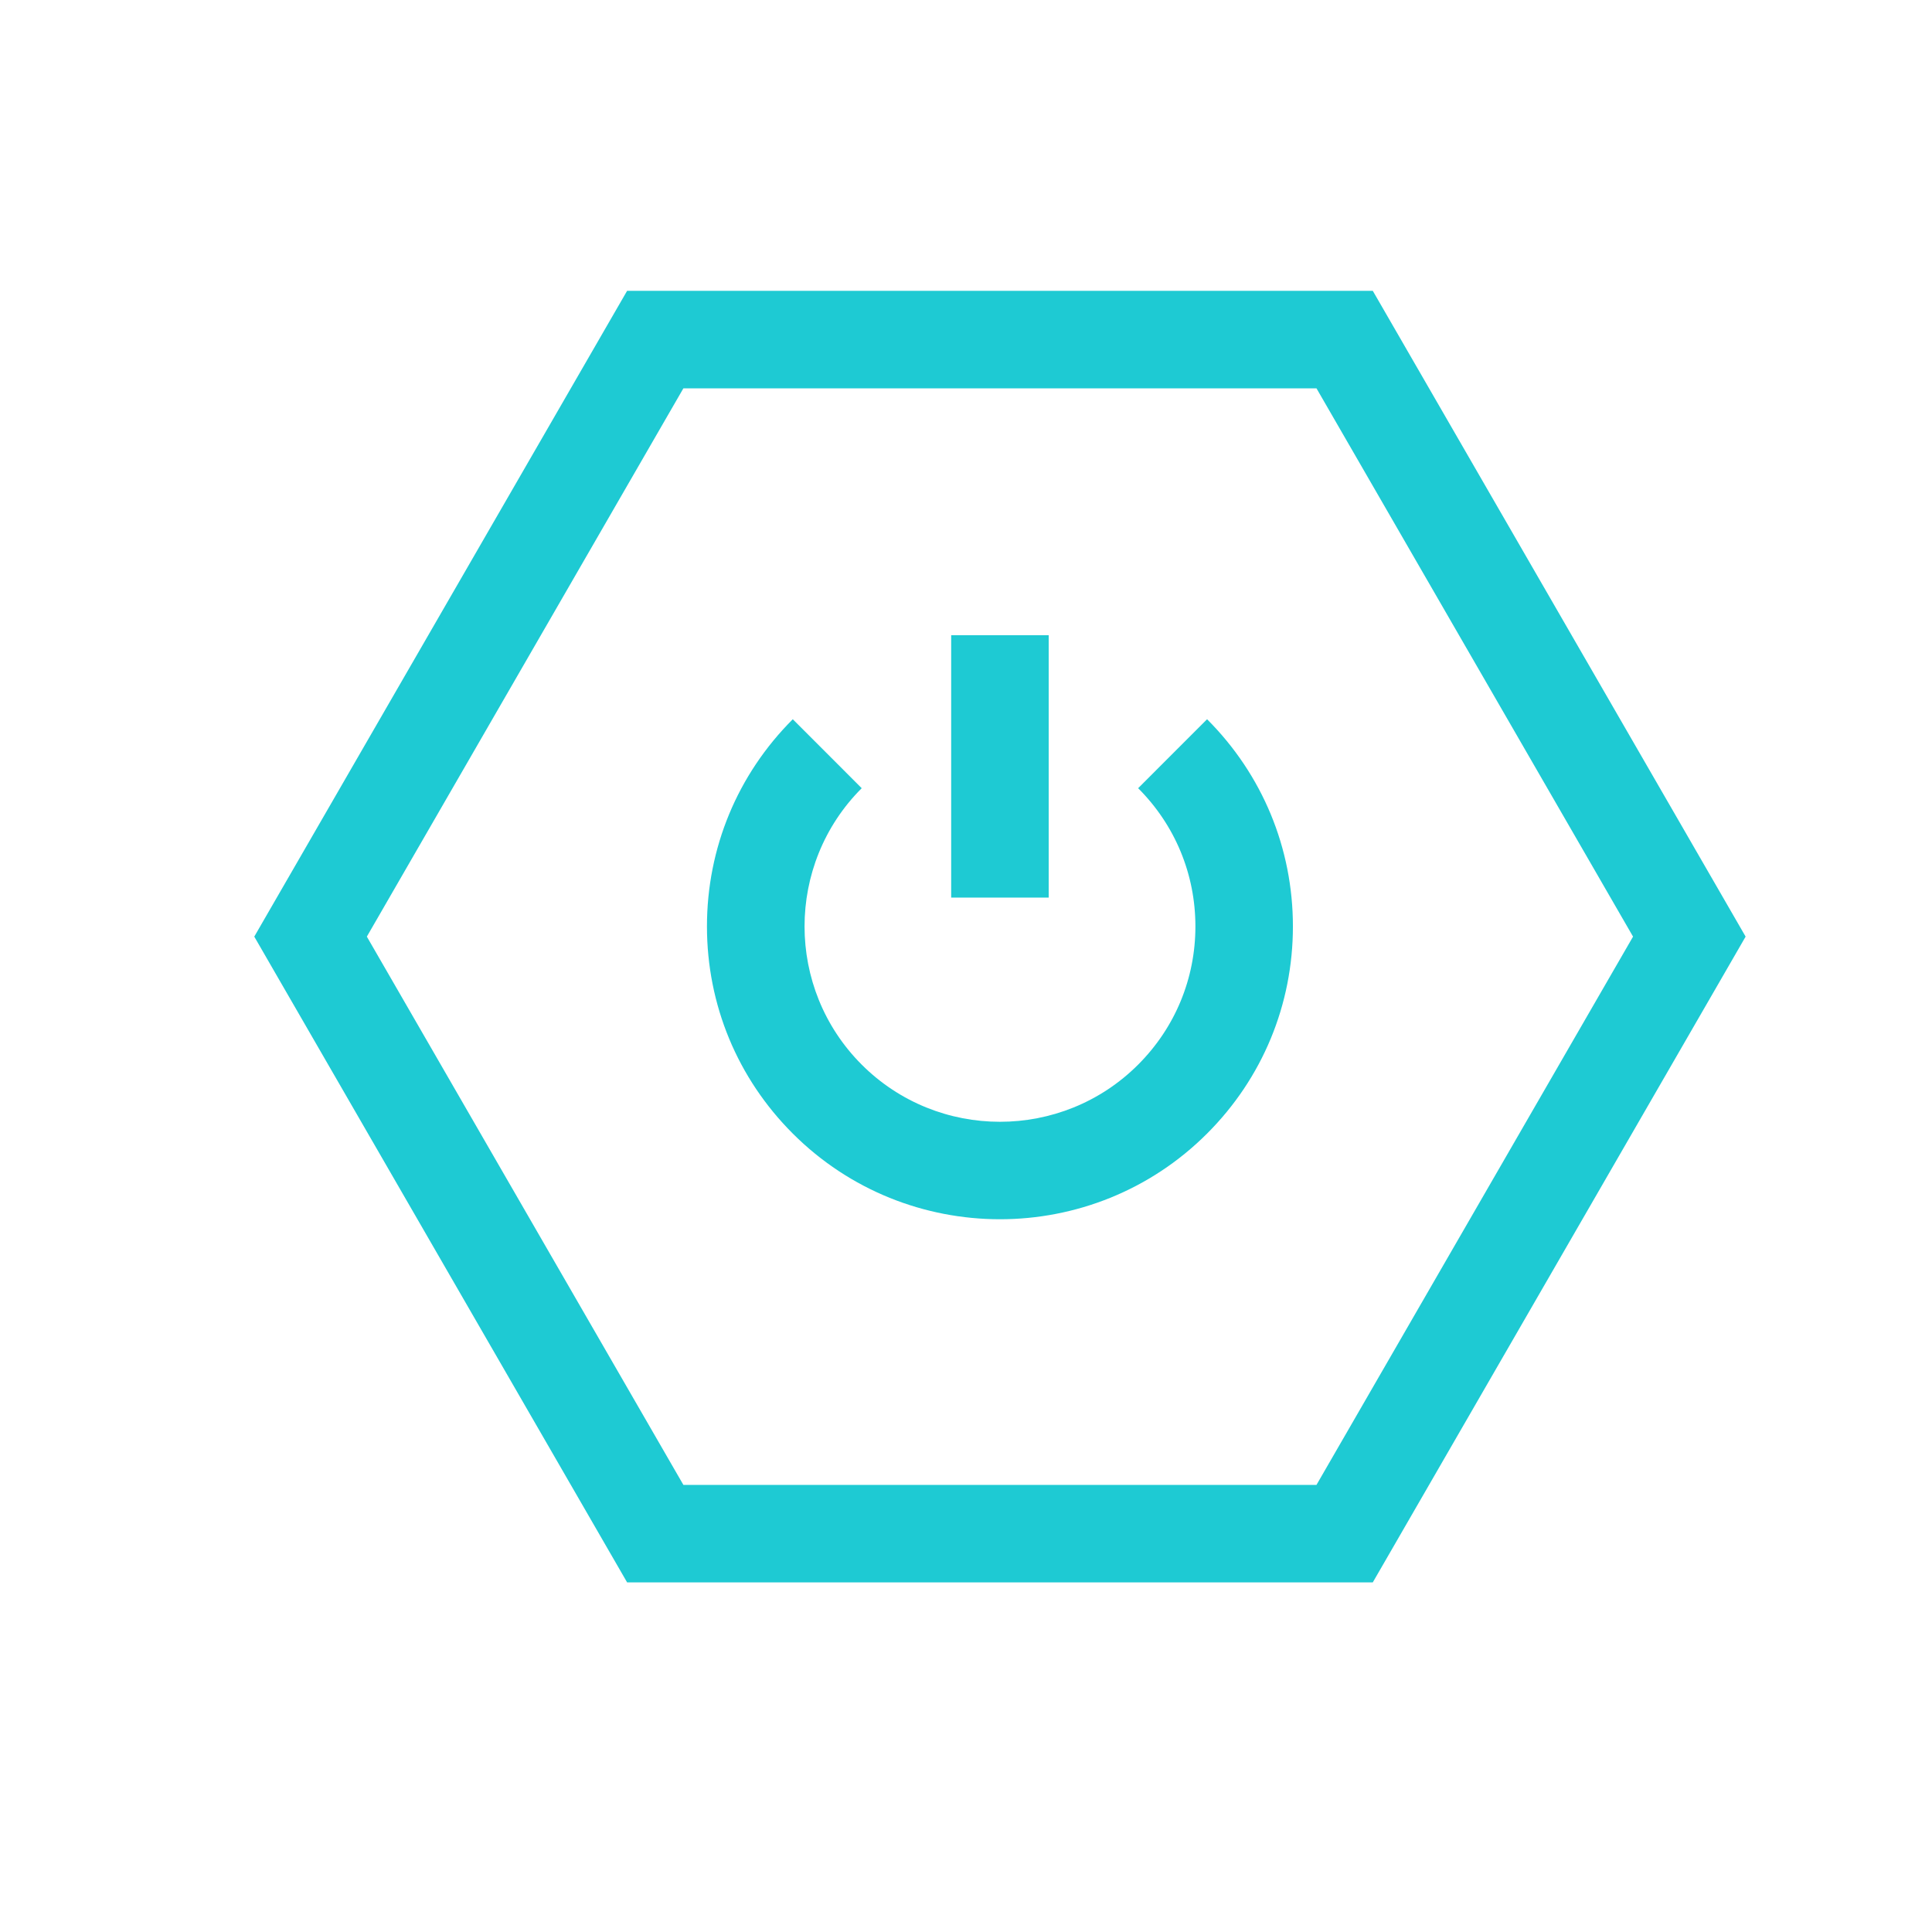 <svg width="100" height="100" viewBox="0 0 100 100" fill="none" xmlns="http://www.w3.org/2000/svg">
<path d="M71.055 15.053H32.459L13.161 48.479L32.459 81.904H71.055L90.353 48.479L71.055 15.053ZM68.141 76.858H35.372L18.988 48.479L35.372 20.1H68.141L84.526 48.479L68.141 76.858Z" fill="#1ECAD3"/>
<path d="M58.91 40.797C60.822 42.708 61.874 45.249 61.874 47.951C61.874 50.653 60.822 53.194 58.91 55.105C54.966 59.051 48.546 59.049 44.602 55.105C40.657 51.161 40.657 44.741 44.602 40.797L41.034 37.228C38.169 40.092 36.592 43.9 36.592 47.951C36.592 52.001 38.169 55.81 41.034 58.673C43.991 61.629 47.873 63.108 51.757 63.108C55.64 63.108 59.522 61.629 62.478 58.673C65.343 55.81 66.921 52.001 66.921 47.951C66.921 43.9 65.343 40.092 62.478 37.228L58.91 40.797Z" fill="#1ECAD3"/>
<path d="M54.28 32.878H49.233V46.459H54.28V32.878Z" fill="#1ECAD3"/>
</svg>
